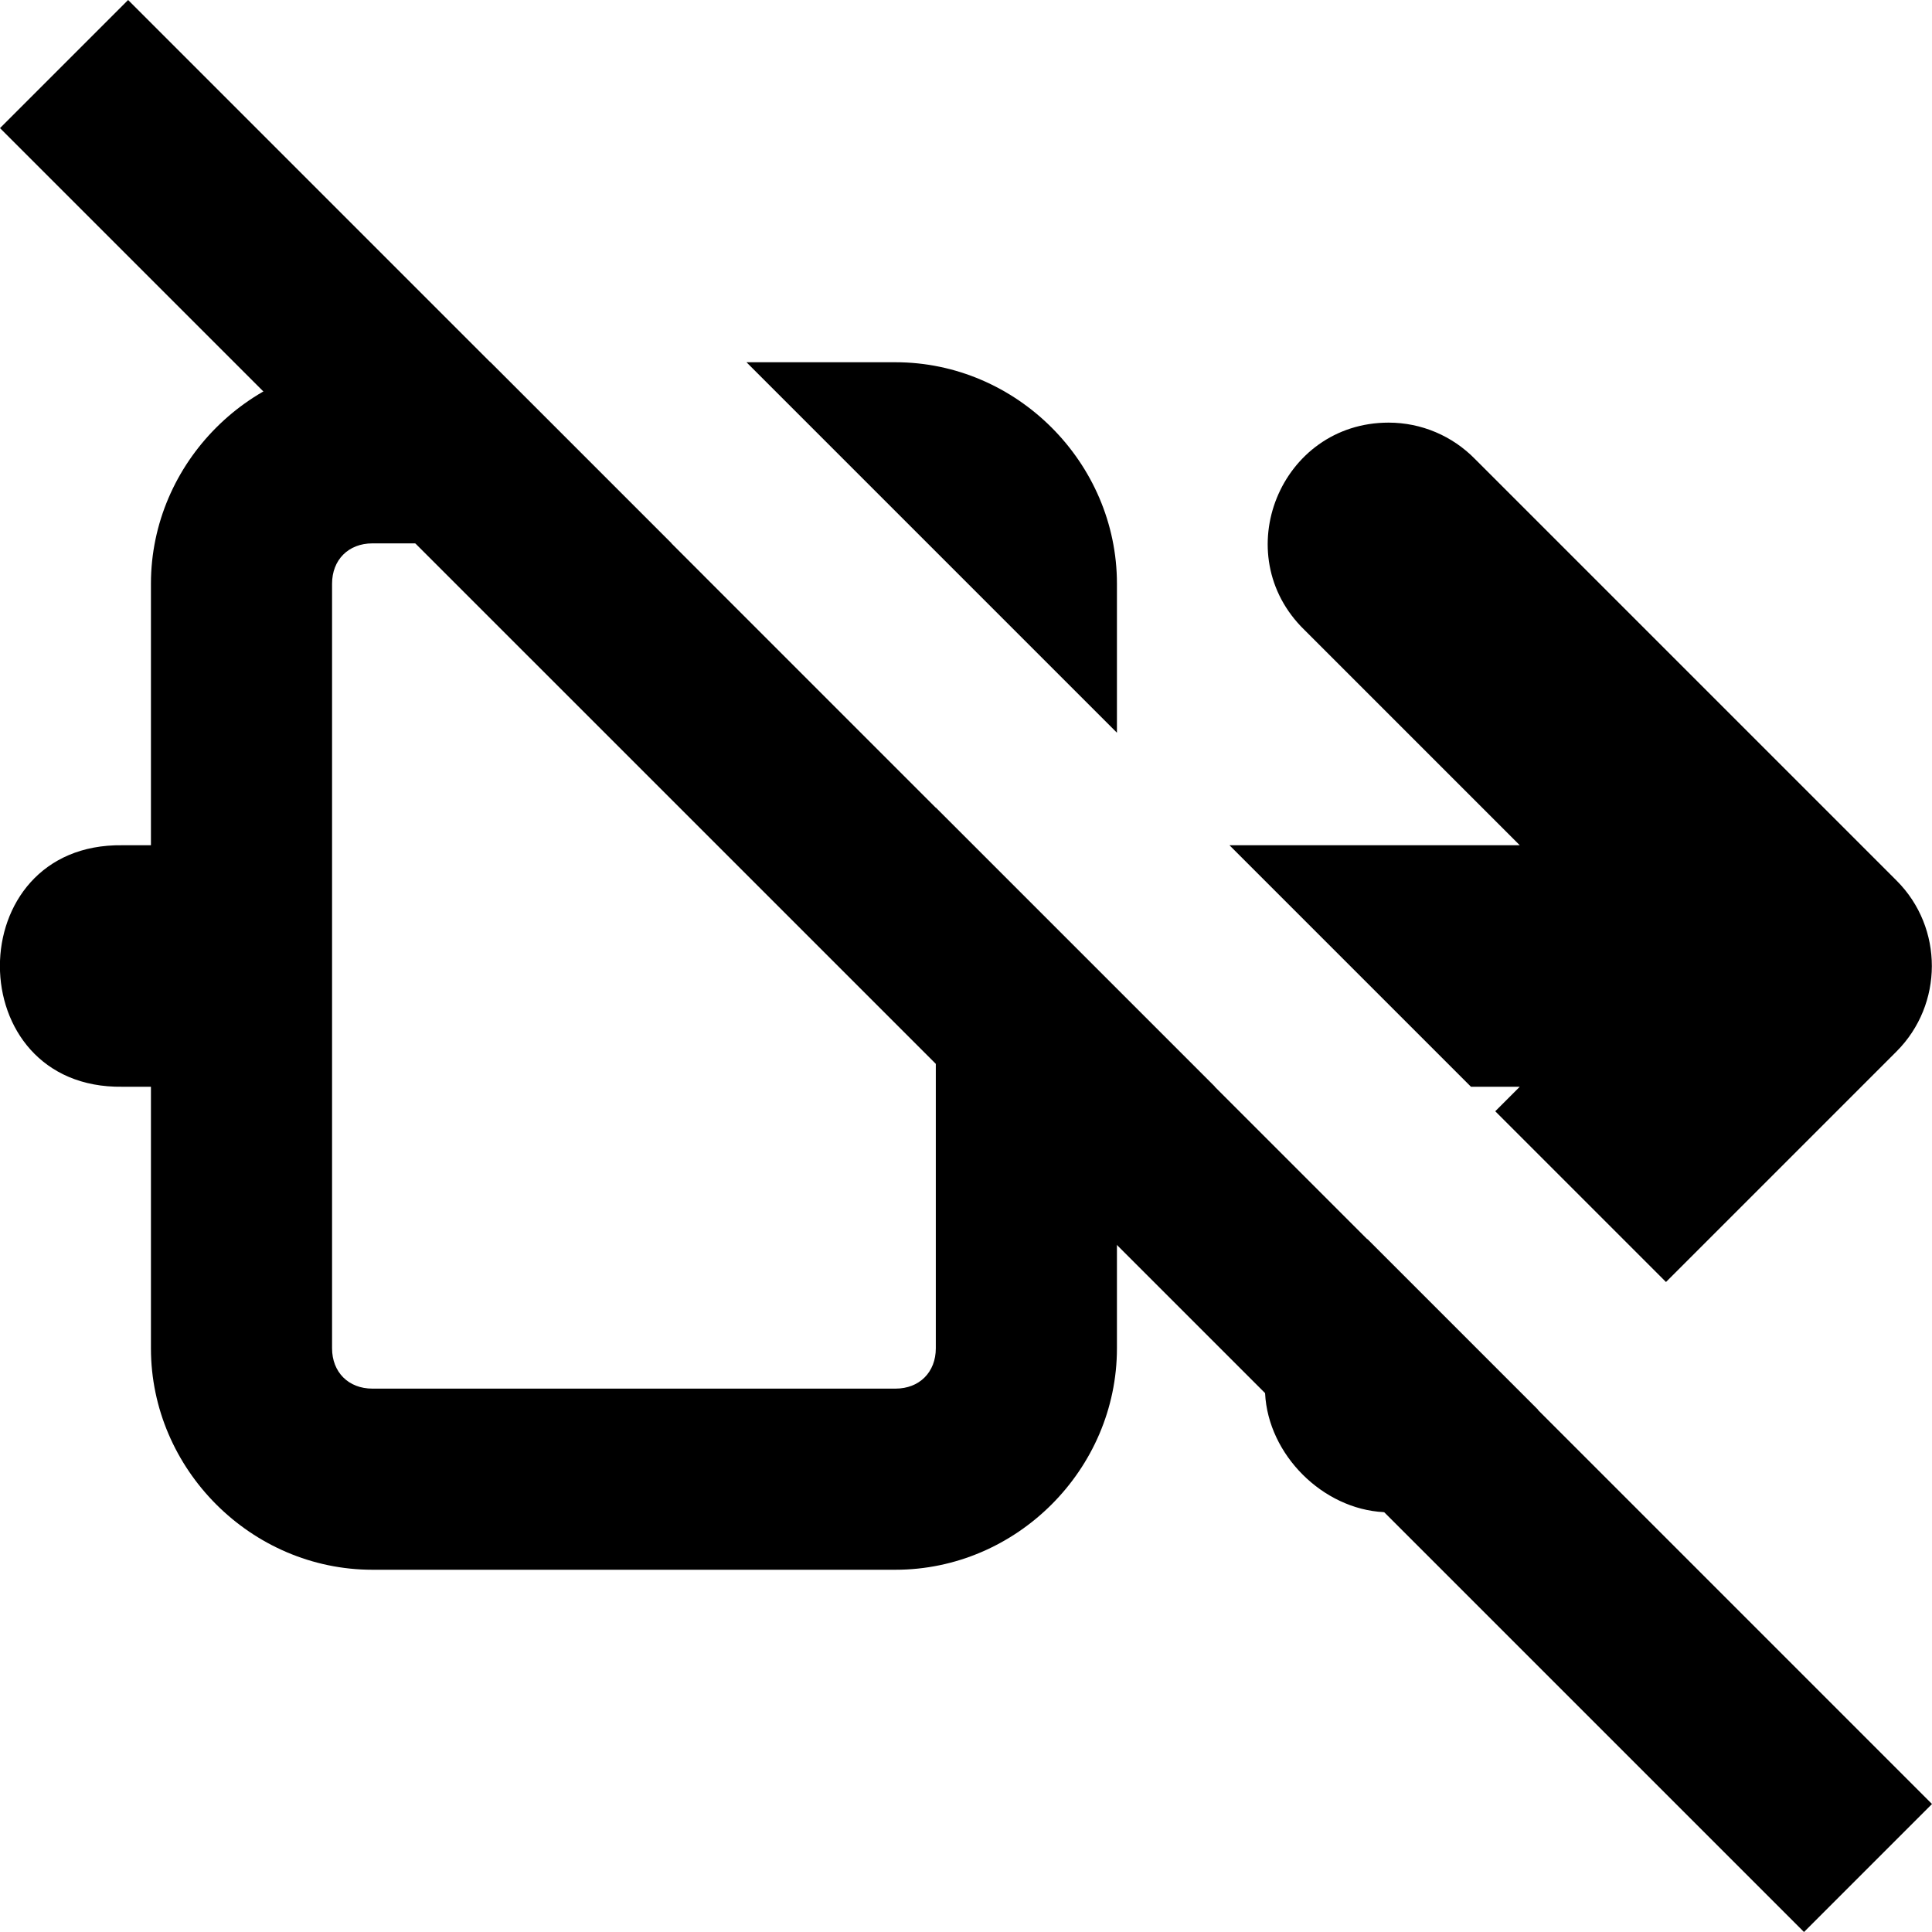 <svg width="16" height="16" version="1.1" viewBox="0 0 16 16" xmlns="http://www.w3.org/2000/svg">
  <path d="M 3.084 3 C 2.081 3 1.25 3.831 1.25 4.834 L 1.25 7 L 1.014 7 C -0.339 6.981 -0.339 9.019 1.014 9 L 1.25 9 L 1.25 11.166 C 1.25 12.169 2.081 13 3.084 13 L 7.416 13 C 8.419 13 9.25 12.169 9.25 11.166 L 9.25 9 L 10.061 9 L 7.75 6.689 L 7.75 11.166 C 7.75 11.364 7.614 11.5 7.416 11.5 L 3.084 11.5 C 2.886 11.5 2.75 11.364 2.75 11.166 L 2.75 4.834 C 2.75 4.636 2.886 4.5 3.084 4.5 L 5.561 4.5 L 4.061 3 L 3.084 3 z M 6.182 3 L 9.25 6.068 L 9.25 4.834 C 9.25 3.831 8.419 3 7.416 3 L 6.182 3 z M 11.5 3.5 C 10.603 3.5 10.16 4.591 10.803 5.217 L 12.586 7 L 10.182 7 L 12.182 9 L 12.586 9 L 12.383 9.203 L 13.797 10.617 L 15.707 8.707 C 16.094 8.319 16.098 7.684 15.707 7.293 L 12.217 3.803 C 12.028 3.609 11.77 3.5 11.5 3.5 z M 11.324 10.262 L 10.803 10.783 C 9.821 11.726 11.274 13.179 12.217 12.197 L 12.738 11.676 L 11.324 10.262 z " />
  <path d="M 0,1.061 1.061,0 16,14.94 14.94,16 Z" />
</svg>

